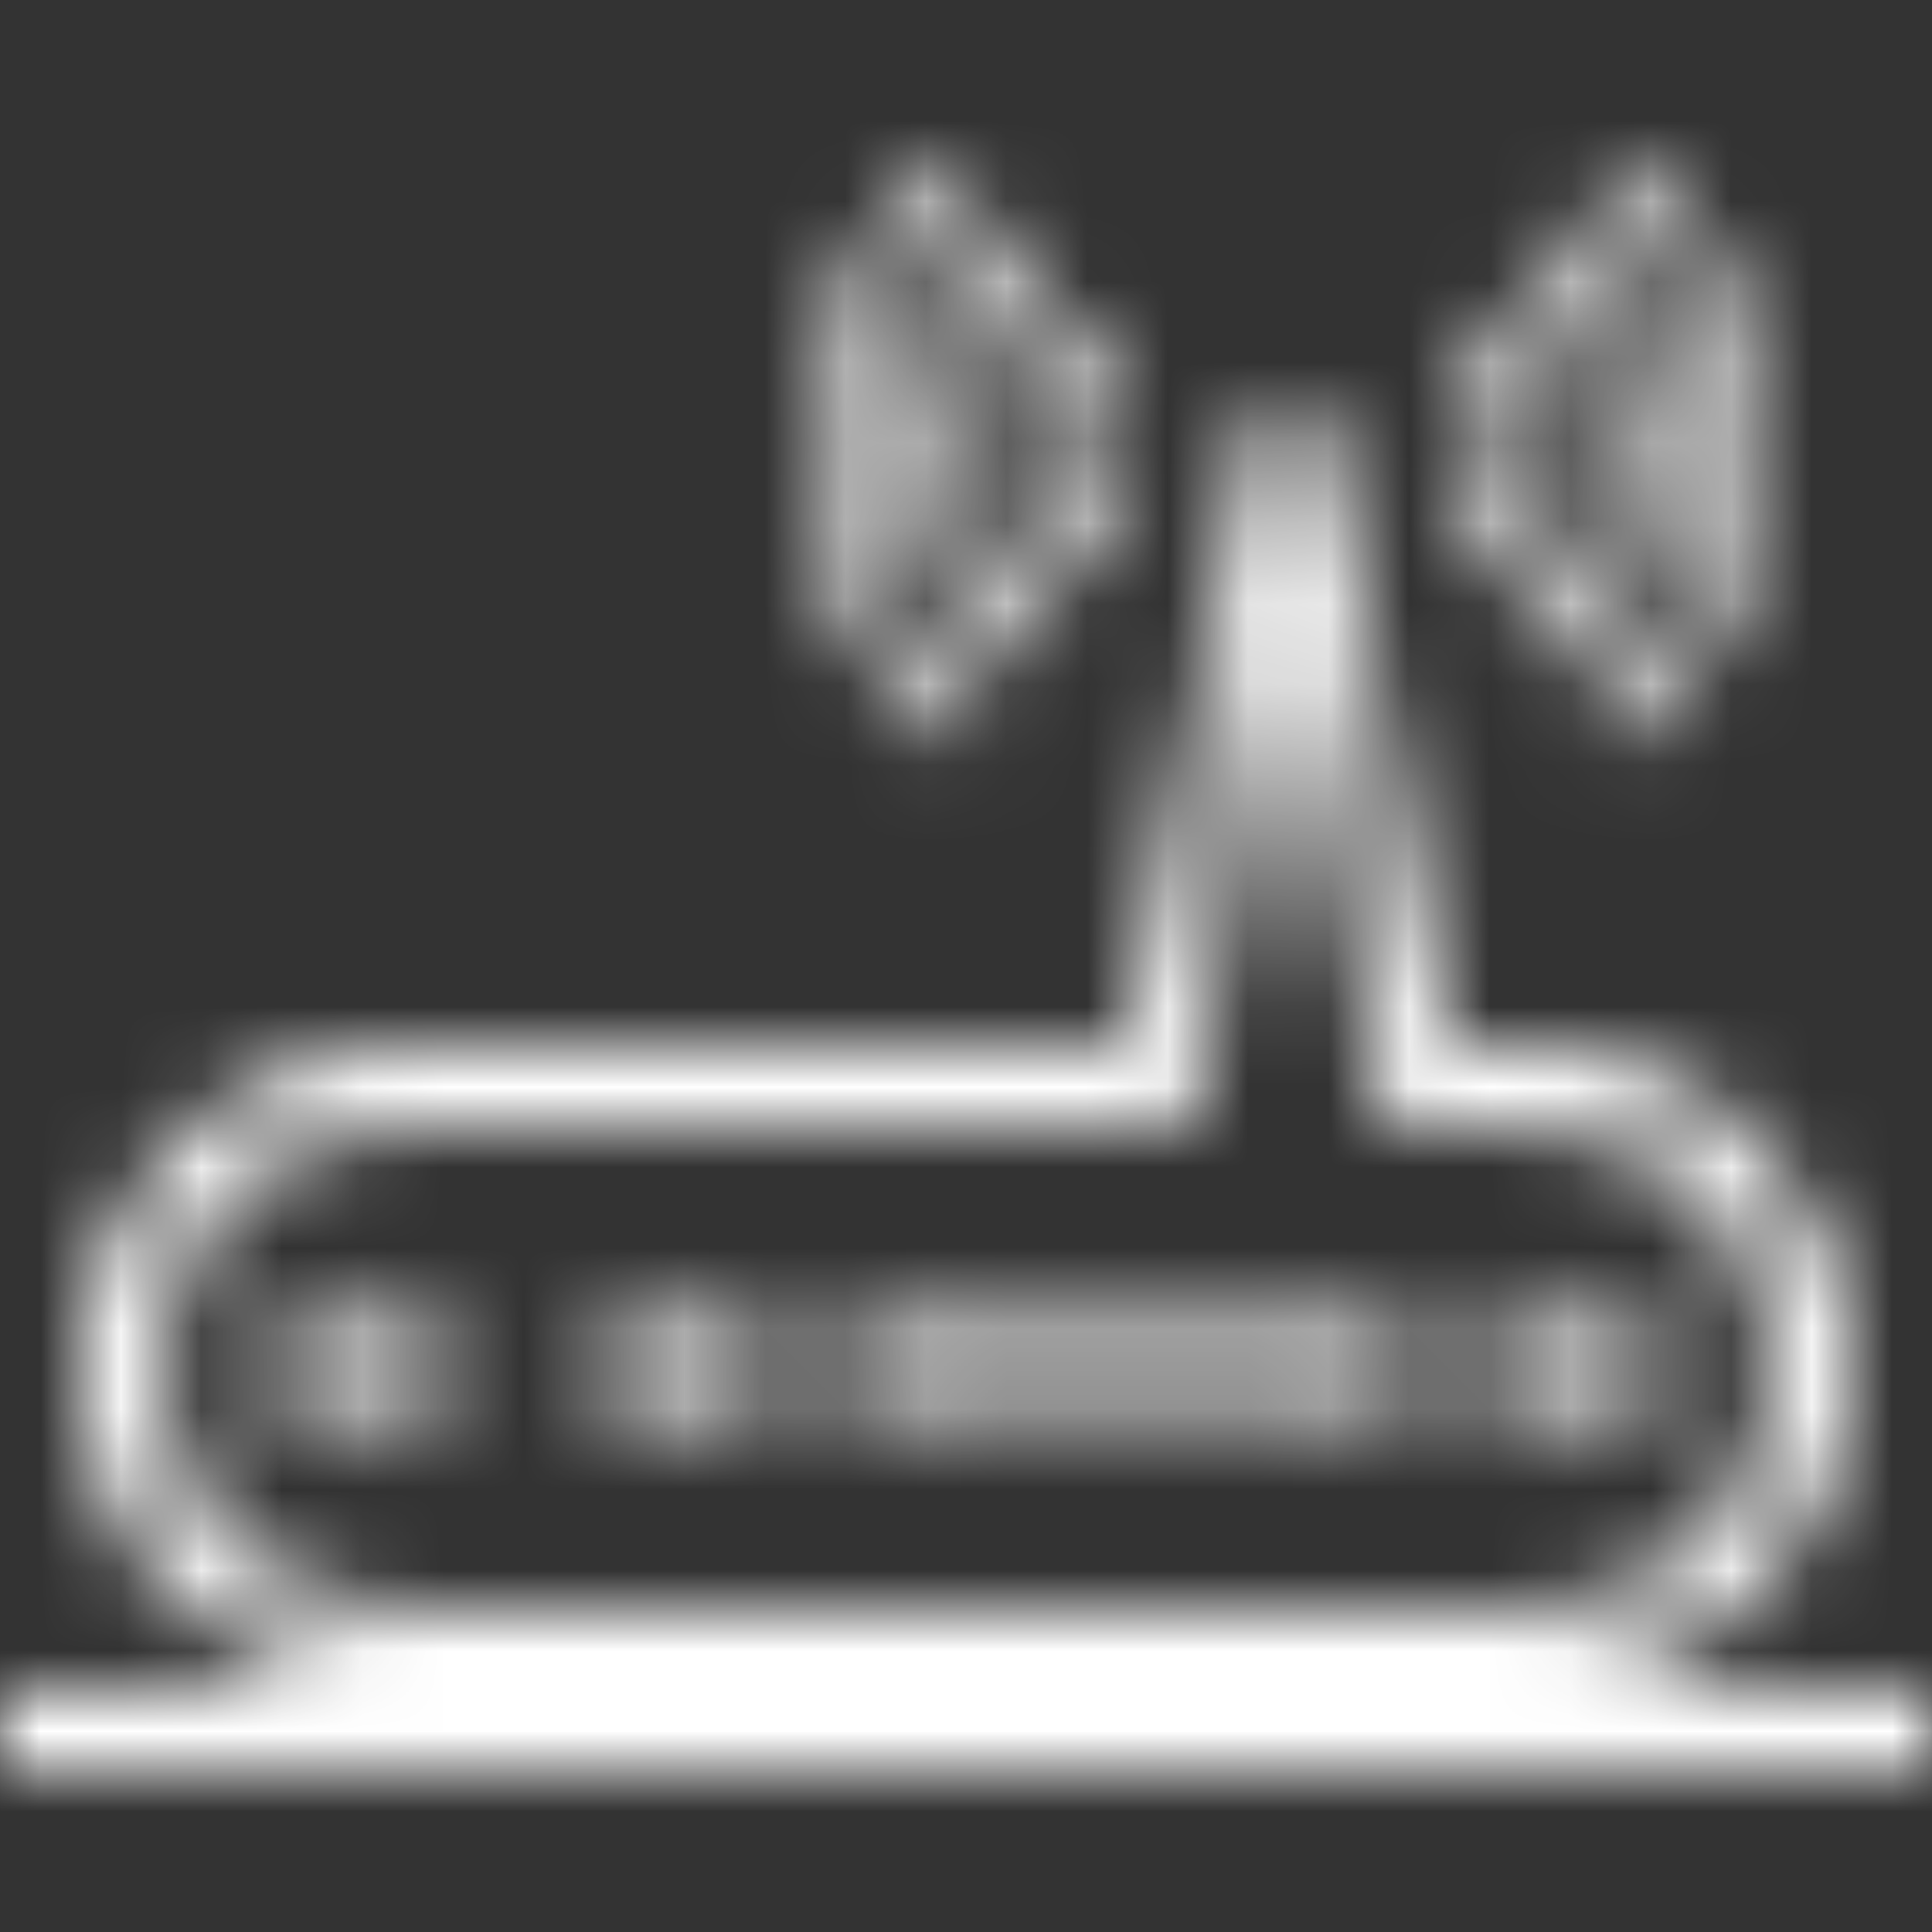 <svg height="24" viewBox="0 0 24 24" width="24" xmlns="http://www.w3.org/2000/svg" xmlns:xlink="http://www.w3.org/1999/xlink"><rect x="0" y="0" width="24" height="24" fill="#333333" stroke="none"/><mask id="a" fill="#fff"><path d="m1 15c0-2.209 1.791-4 4-4h14c2.209 0 4 1.791 4 4s-1.791 4-4 4h5v1h-24v-1h5c-2.209 0-4-1.791-4-4zm13.993-4h2.011l.172 1h1.824c1.657 0 3 1.343 3 3s-1.343 3-3 3h-14c-1.657 0-3-1.343-3-3s1.343-3 3-3h9.8zm-10.493 3c.552 0 1 .448 1 1s-.448 1-1 1-1-.448-1-1 .448-1 1-1zm4 0c.552 0 1 .448 1 1s-.448 1-1 1-1-.448-1-1 .448-1 1-1zm11 0c.552 0 1 .448 1 1s-.448 1-1 1-1-.448-1-1 .448-1 1-1zm-3 0c.552 0 1 .448 1 1s-.448 1-1 1h-5c-.552 0-1-.448-1-1s.448-1 1-1zm-12 .5c-.276 0-.5.224-.5.5s.224.5.5.5.5-.224.5-.5-.224-.5-.5-.5zm4 0c-.276 0-.5.224-.5.5s.224.5.5.5.5-.224.5-.5-.224-.5-.5-.5zm11 0c-.276 0-.5.224-.5.5s.224.5.5.5.5-.224.5-.5-.224-.5-.5-.5zm-3 0h-5c-.276 0-.5.224-.5.5s.224.5.5.5h5c.276 0 .5-.224.5-.5s-.224-.5-.5-.5zm-.494-11.5c.226 0 .42.159.465.381l1.53 7.619h-.996l-1.014-5.409-.998 5.409h-.992l1.541-7.62c.045-.221.239-.38.465-.38zm4.26-2.932c1.088.882 1.712 2.169 1.712 3.532 0 1.363-.624 2.651-1.712 3.532-.126.102-.315.087-.421-.035-.046-.052-.07-.117-.07-.184 0-.084.038-.164.106-.22.953-.772 1.5-1.9 1.5-3.094 0-1.194-.547-2.321-1.5-3.094-.068-.055-.106-.135-.106-.22 0-.067.024-.131.07-.184.106-.122.295-.138.421-.035zm-8.132.035c.046.053.07.117.07.184 0 .084-.038.164-.106.22-.953.772-1.5 1.9-1.5 3.094 0 1.194.547 2.321 1.5 3.094.068.055.106.136.106.22 0 .067-.024.132-.07.184-.106.122-.295.137-.421.035-1.088-.882-1.712-2.169-1.712-3.532 0-1.363.624-2.65 1.712-3.532.126-.102.315-.087.421.035zm7.245.984c.774.627 1.218 1.543 1.218 2.513 0 .97-.444 1.886-1.218 2.513-.126.102-.315.087-.421-.035-.046-.052-.07-.117-.07-.184 0-.084.038-.164.106-.219.639-.518 1.006-1.274 1.006-2.074 0-.8-.367-1.557-1.006-2.074-.068-.055-.106-.135-.106-.219 0-.067.024-.131.07-.184.106-.122.295-.138.421-.035zm-6.358.035c.046.052.07.117.07.184 0 .084-.038.164-.106.219-.639.518-1.006 1.274-1.006 2.074 0 .8.367 1.556 1.006 2.074.068.055.106.135.106.219 0 .067-.024.132-.07.184-.106.122-.295.138-.421.035-.774-.628-1.218-1.543-1.218-2.513 0-.97.444-1.885 1.218-2.513.126-.102.315-.087.421.035zm5.47.984c.46.372.724.917.724 1.493 0 .577-.264 1.121-.724 1.494-.126.102-.315.087-.421-.035-.046-.052-.07-.117-.07-.184 0-.084.038-.164.106-.219.325-.263.512-.648.512-1.055 0-.407-.187-.792-.512-1.055-.068-.055-.106-.135-.106-.219 0-.067.024-.132.07-.184.106-.122.295-.138.421-.035zm-4.583.035c.046.052.07.117.07.184 0 .084-.038.164-.106.219-.325.263-.512.648-.512 1.055 0 .407.187.792.512 1.055.068.055.106.135.106.219 0 .067-.024.132-.07.184-.106.122-.295.138-.421.035-.46-.373-.724-.917-.724-1.494 0-.577.264-1.121.724-1.493.126-.102.315-.087.421.035z" fill="#fff" fill-rule="evenodd"/></mask><g fill="none" fill-rule="evenodd"><path d="m0 0h24v24h-24z"/><g mask="url(#a)" transform="translate(0 2)"><path d="m0 0h24v24h-24z" fill="#fff" transform="translate(0 -2)"/></g></g></svg>